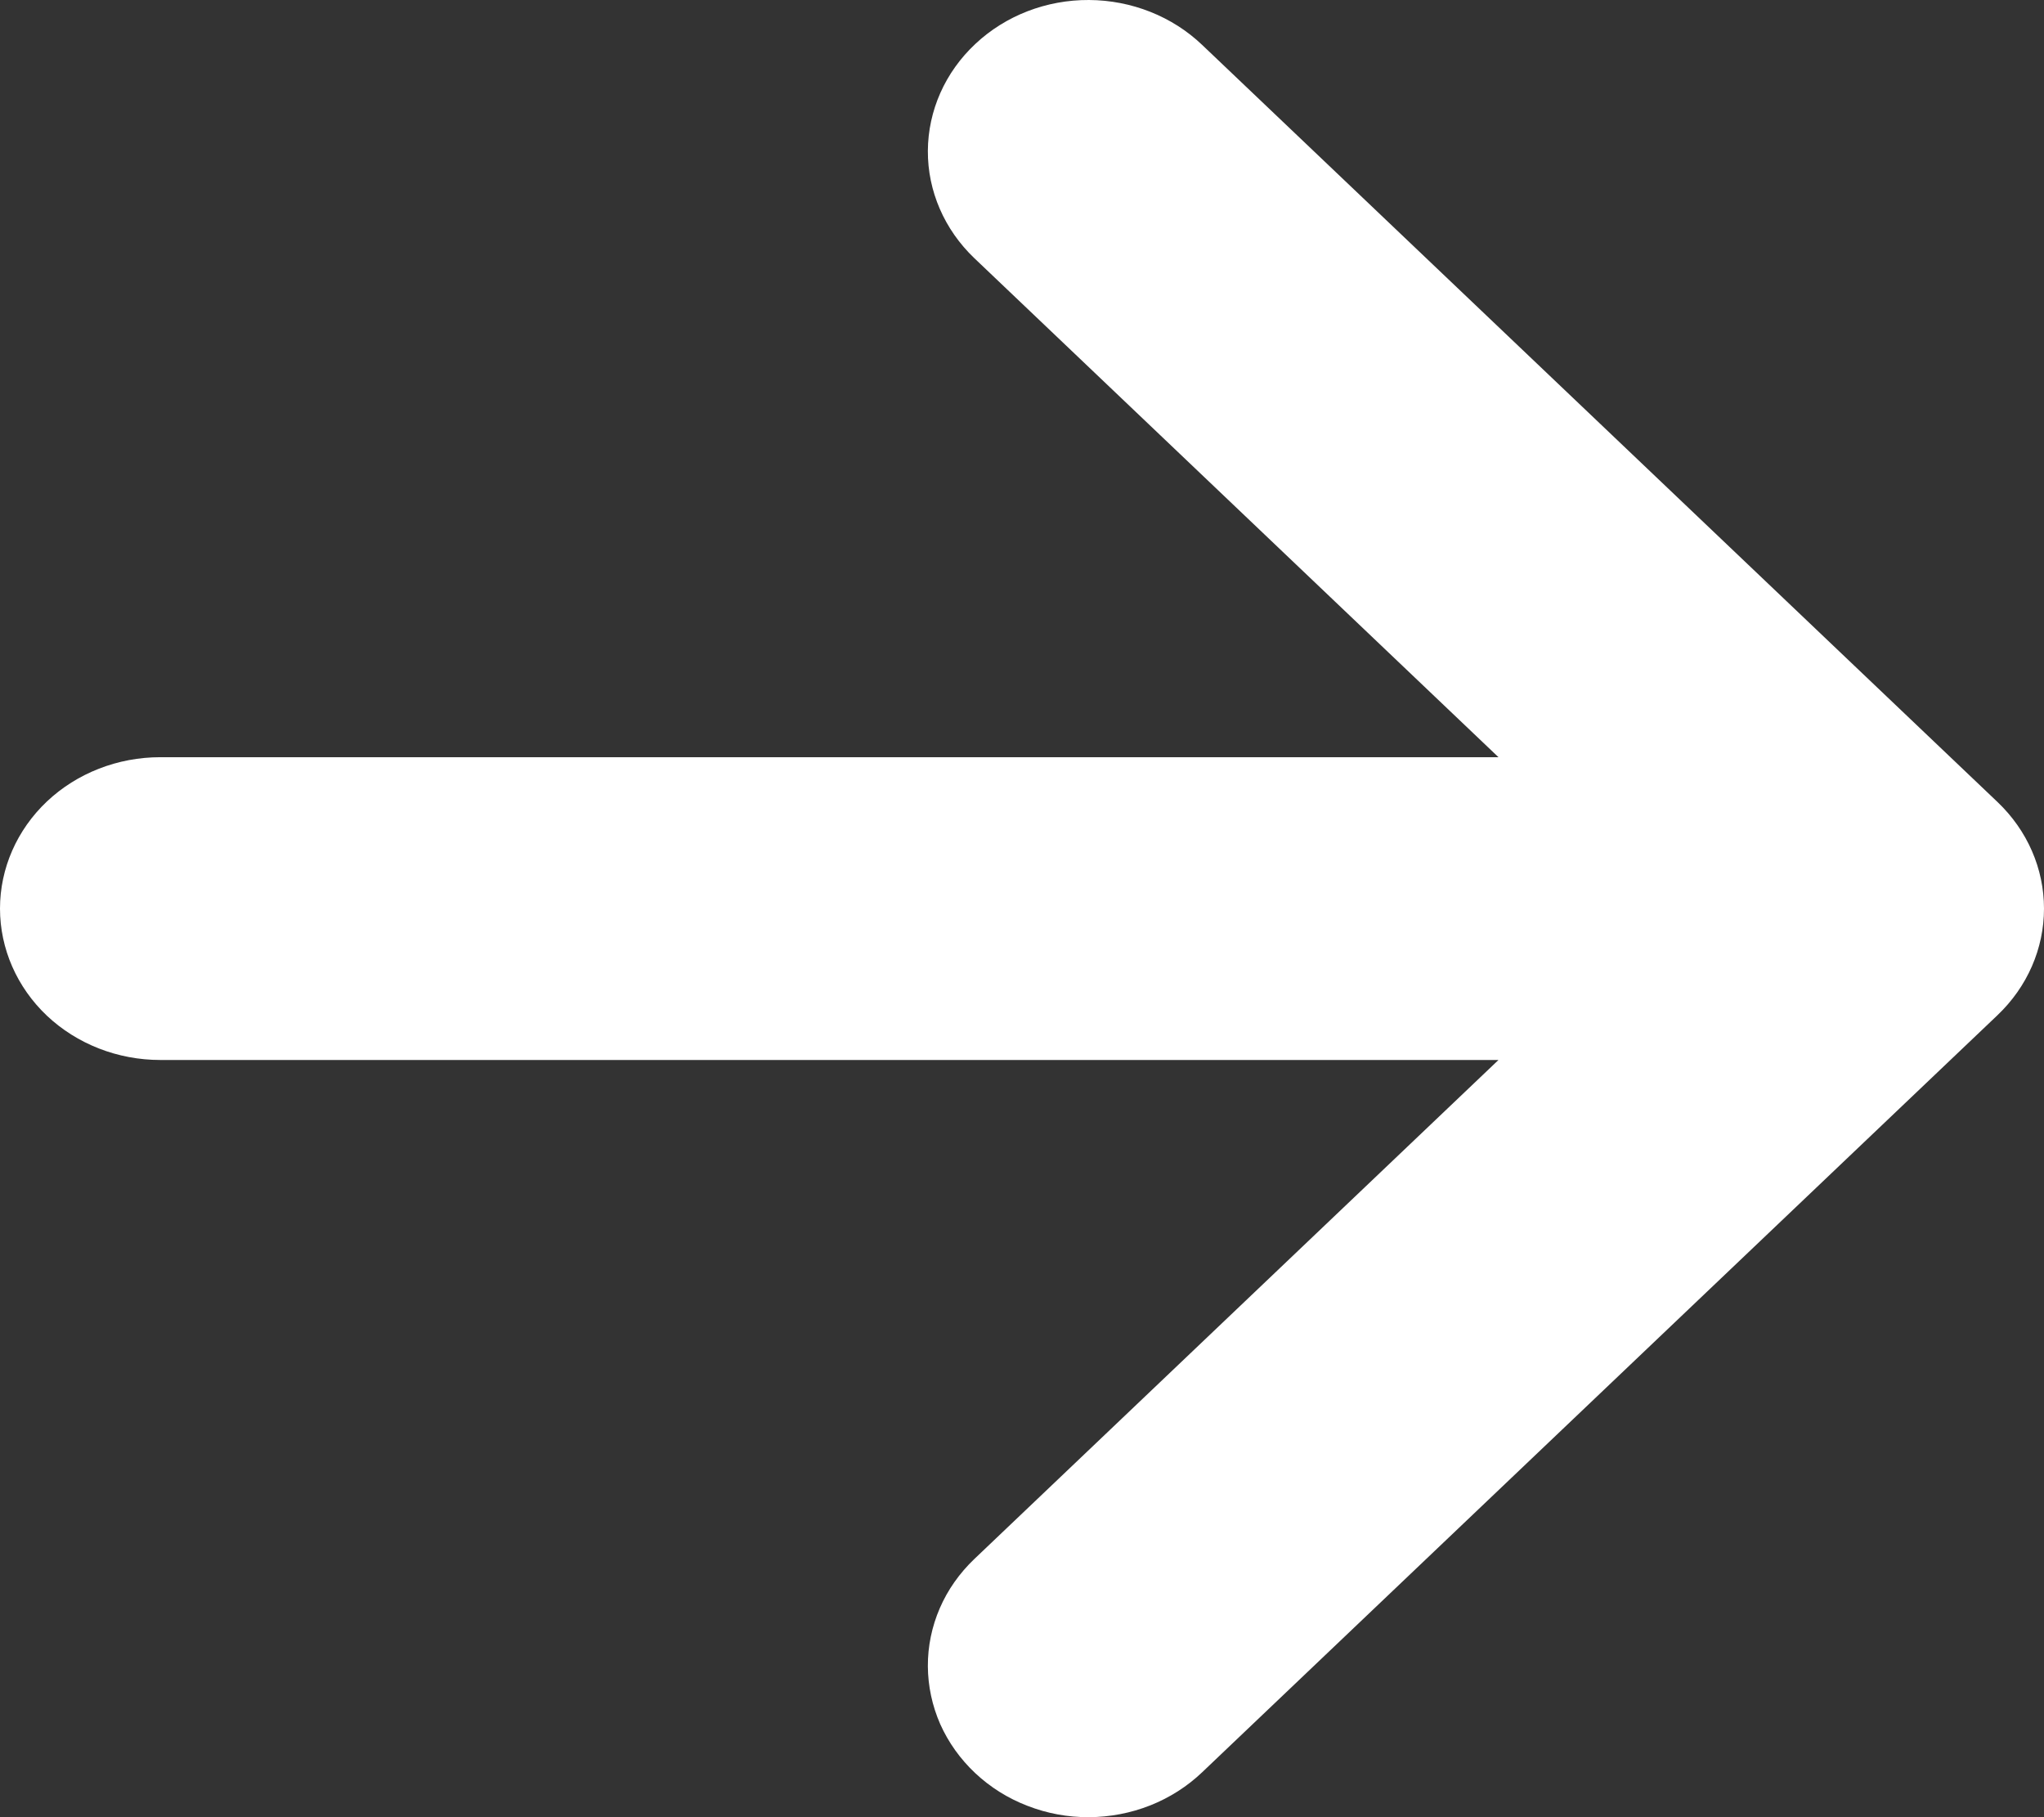 <svg width="18" height="16" viewBox="0 0 18 16" fill="none" xmlns="http://www.w3.org/2000/svg">
<rect x="0" y="0" width="18" height="16" fill="#333333" stroke="none"/>
<path d="M8.588 15.612C8.457 15.489 8.352 15.342 8.28 15.181C8.209 15.019 8.172 14.846 8.171 14.671C8.17 14.496 8.206 14.322 8.276 14.16C8.346 13.998 8.45 13.851 8.58 13.727L13.196 9.333L1.412 9.333C1.037 9.333 0.678 9.193 0.413 8.943C0.149 8.693 -3.00788e-07 8.353 -3.14697e-07 8C-3.28605e-07 7.646 0.149 7.307 0.413 7.057C0.678 6.807 1.037 6.667 1.412 6.667L13.196 6.667L8.58 2.273C8.317 2.022 8.169 1.682 8.171 1.328C8.173 0.974 8.323 0.636 8.589 0.387C8.855 0.137 9.215 -0.002 9.59 1.32312e-05C9.964 0.002 10.323 0.144 10.586 0.395L17.59 7.061C17.853 7.311 18 7.648 18 8C18 8.352 17.853 8.689 17.59 8.939L10.586 15.605C10.456 15.729 10.301 15.828 10.13 15.896C9.958 15.964 9.775 15.999 9.589 16C9.403 16.001 9.22 15.967 9.048 15.9C8.876 15.834 8.72 15.736 8.588 15.612Z" fill="white"/>
</svg>
